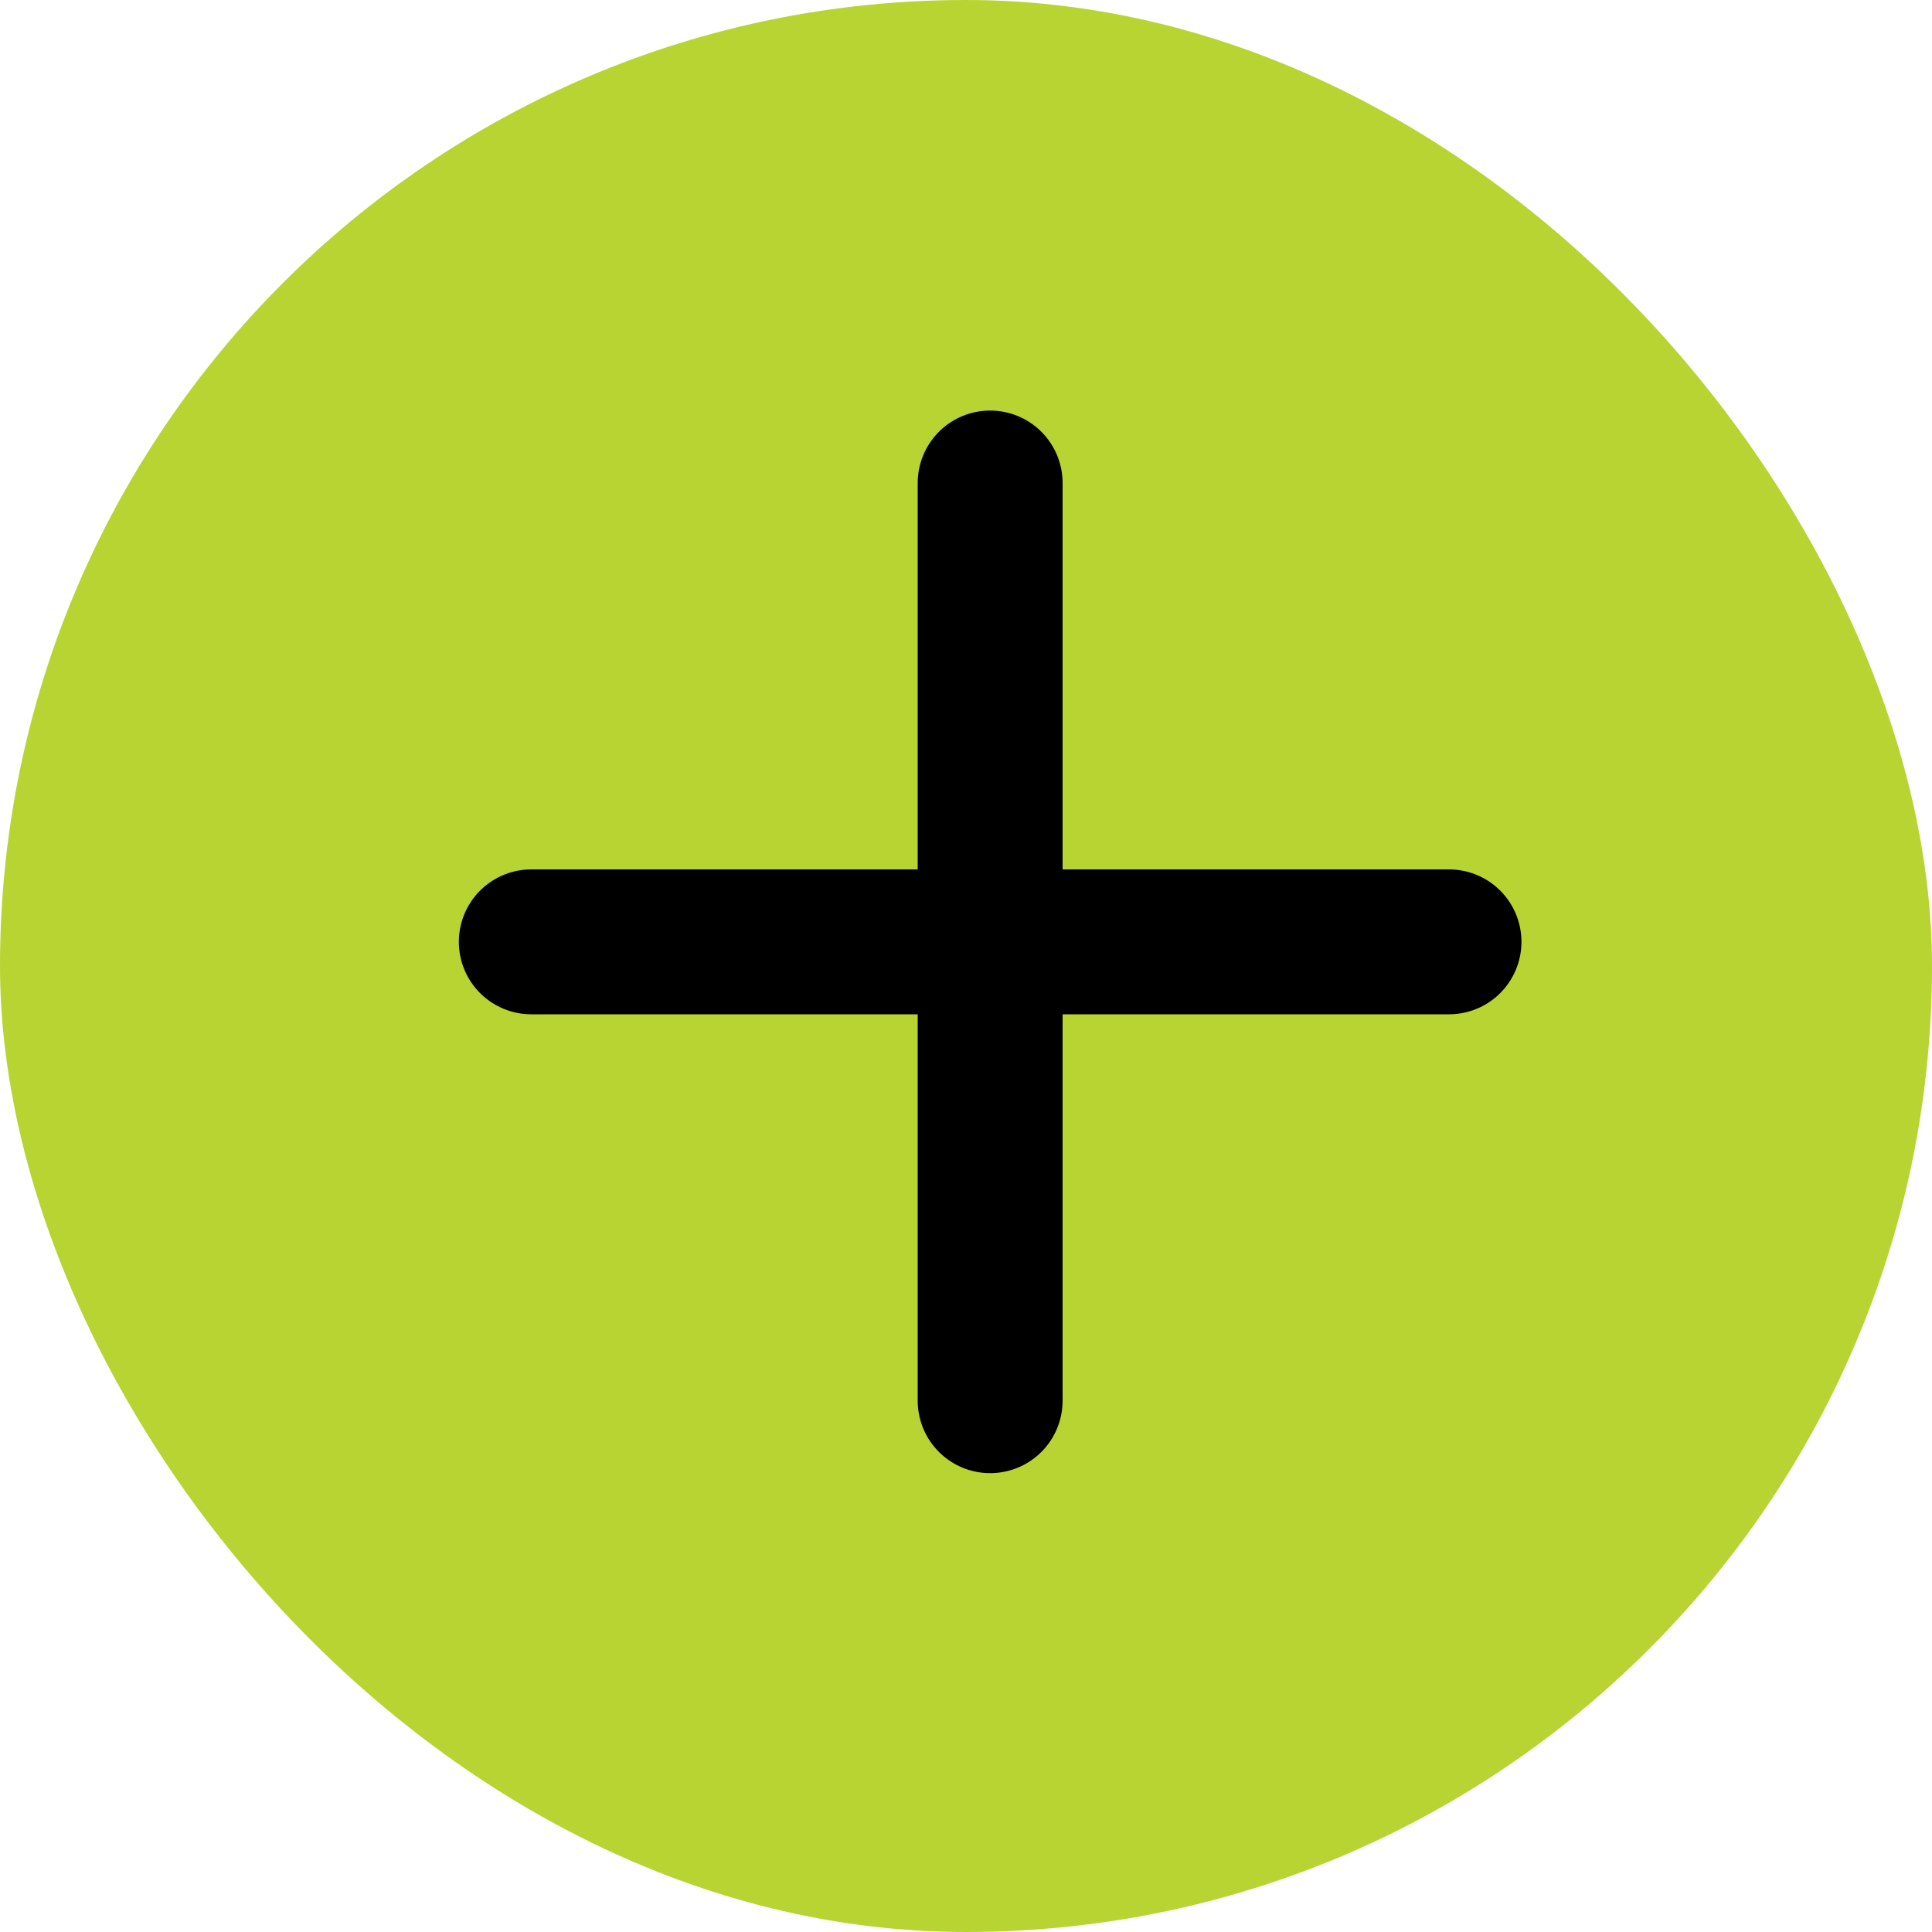 <?xml version="1.0" encoding="utf-8"?>
<svg xmlns="http://www.w3.org/2000/svg" fill="none" height="100%" overflow="visible" preserveAspectRatio="none" style="display: block;" viewBox="0 0 40 40" width="100%">
<g id="Frame 2147220684">
<rect fill="#B7D433" height="40" rx="20" width="40"/>
<path d="M20.5 29V10M30 19.5H11" id="Vector 2681" stroke="black" stroke-linecap="round" stroke-width="3"/>
</g>
</svg>